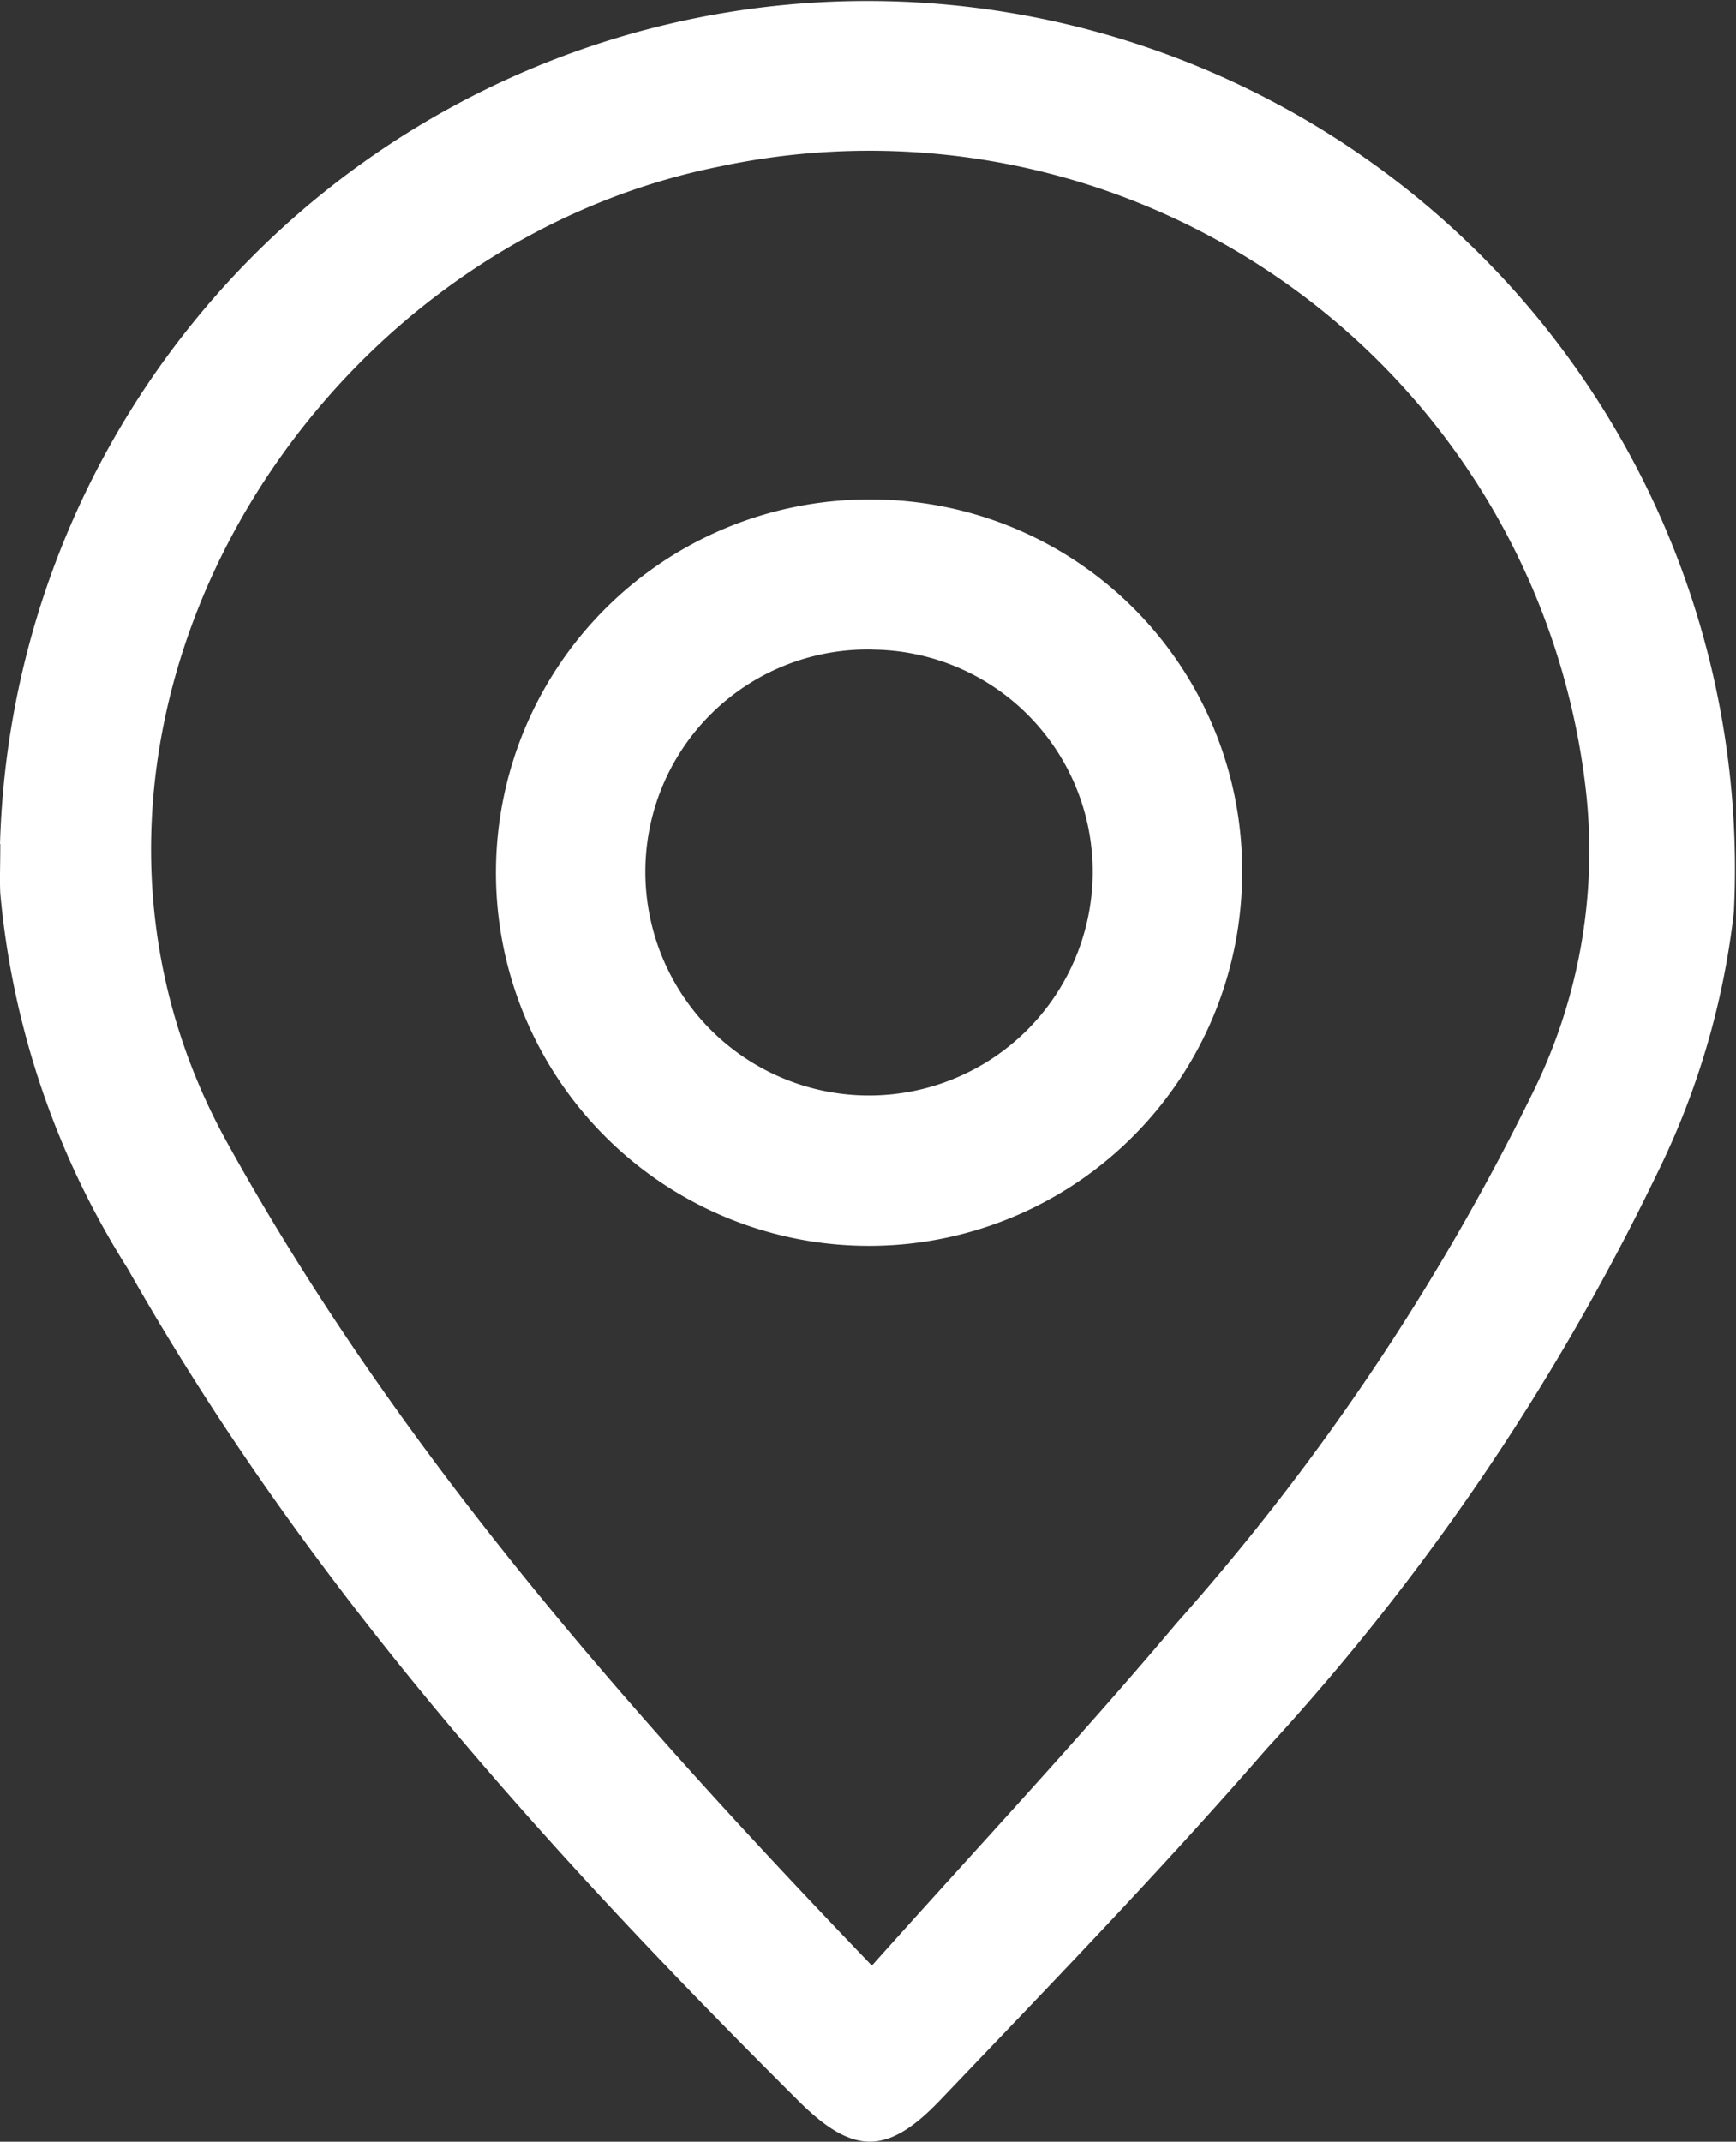 <svg id="Grupo_63" data-name="Grupo 63" xmlns="http://www.w3.org/2000/svg" xmlns:xlink="http://www.w3.org/1999/xlink" width="30.3" height="37.373" viewBox="0 0 30.3 37.373">
  <rect x="0" y="0" width="30.3" height="37.373" fill="#333333" stroke="none"/>
  <defs>
    <clipPath id="clip-path">
      <rect id="Retângulo_149" data-name="Retângulo 149" width="30.3" height="37.373" fill="none"/>
    </clipPath>
  </defs>
  <g id="Grupo_62" data-name="Grupo 62" clip-path="url(#clip-path)">
    <path id="Caminho_127" data-name="Caminho 127" d="M0,14.727a15.144,15.144,0,1,1,30.263,1.188,13.818,13.818,0,0,1-1.336,4.555,41.323,41.323,0,0,1-6.823,10.051c-1.83,2.106-3.774,4.114-5.7,6.132-.925.967-1.523.95-2.475,0-4.427-4.412-8.6-9.035-11.7-14.514A14.742,14.742,0,0,1,.005,15.593c-.012-.243,0-.488,0-.866M15.218,34.3c1.837-2.057,3.633-3.974,5.323-5.981A41.183,41.183,0,0,0,26.8,18.97a9.489,9.489,0,0,0,.867-5.293A12.585,12.585,0,0,0,12.547,2.908C5.136,4.4.113,12.986,3.967,19.942,6.928,25.286,10.9,29.8,15.218,34.3" transform="translate(0 0)" fill="#fff"/>
    <path id="Caminho_128" data-name="Caminho 128" d="M59.763,53.554a6.475,6.475,0,0,1,6.459,6.629,6.512,6.512,0,1,1-6.459-6.629m.013,2.619a3.878,3.878,0,0,0-3.969,3.853,3.9,3.9,0,1,0,7.808.048,3.876,3.876,0,0,0-3.839-3.9" transform="translate(-44.543 -44.838)" fill="#fff"/>
  </g>
</svg>
